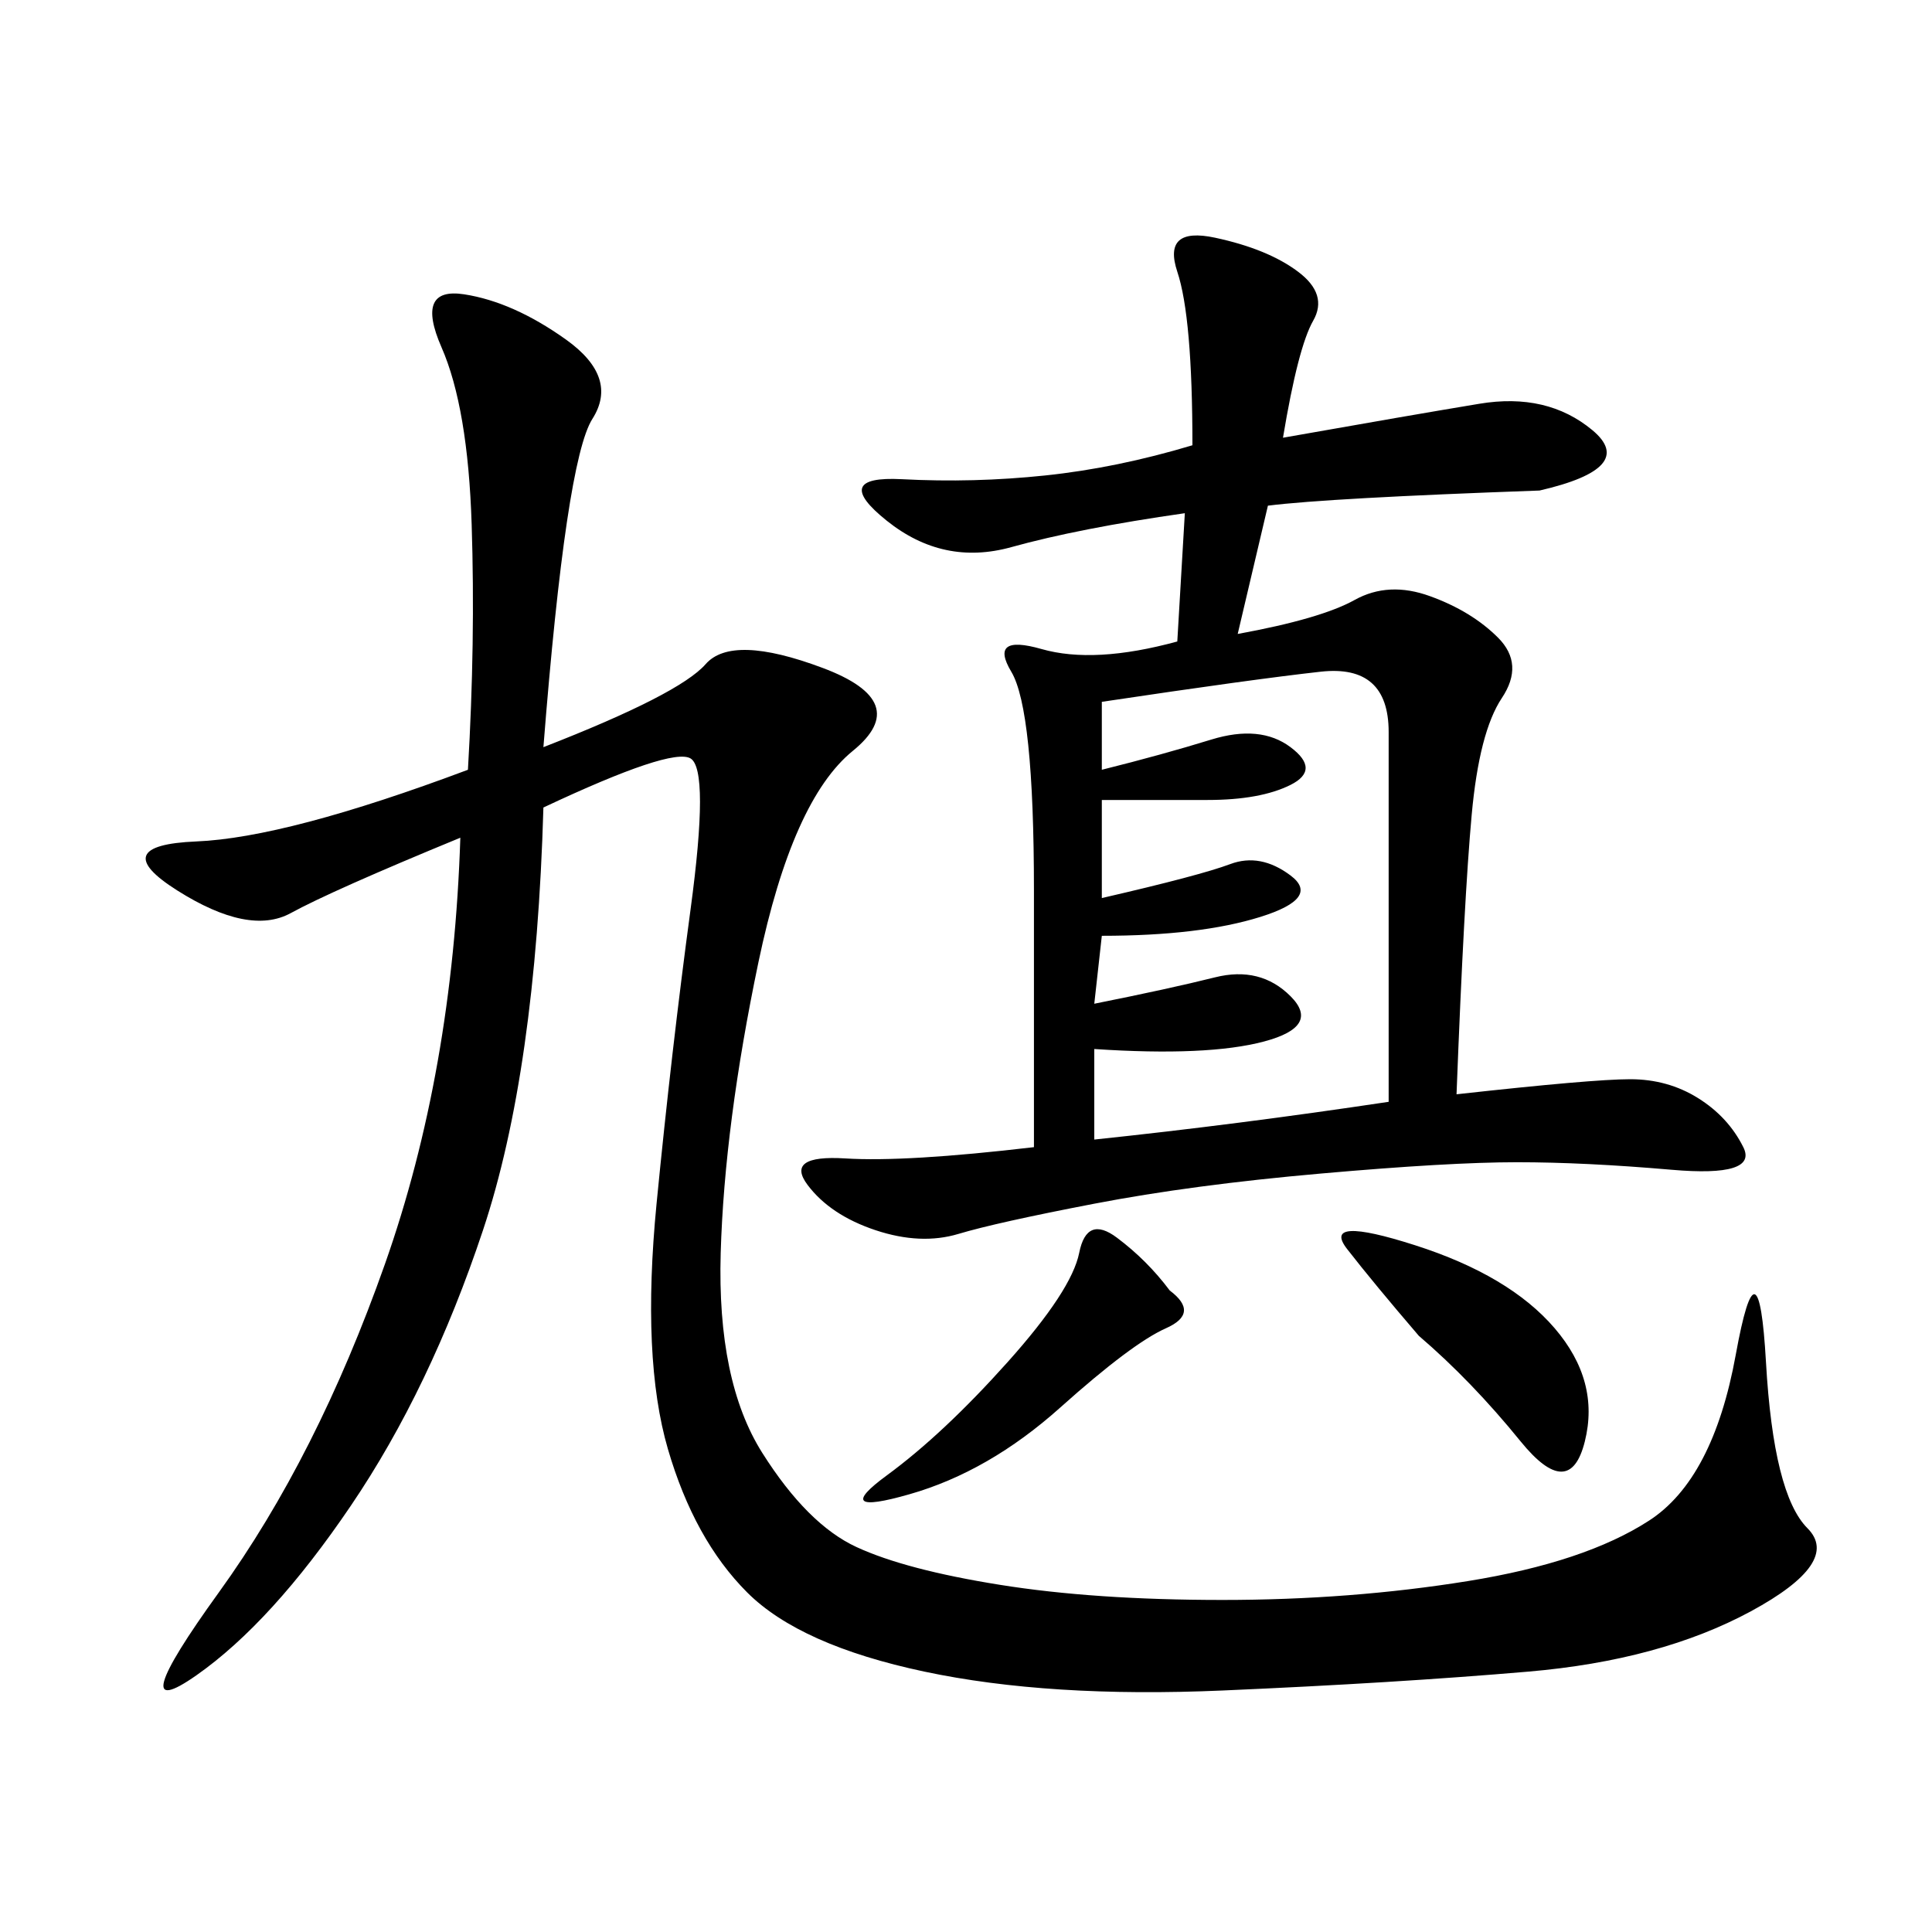 <svg xmlns="http://www.w3.org/2000/svg" xmlns:xlink="http://www.w3.org/1999/xlink" width="300" height="300"><path d="M199.22 67.97Q219.14 64.45 229.69 62.70Q240.23 60.94 247.27 66.80Q254.30 72.66 239.06 76.17L239.06 76.17Q206.25 77.34 196.88 78.52L196.88 78.52L192.19 98.44Q205.08 96.09 210.35 93.16Q215.63 90.23 222.07 92.58Q228.52 94.92 232.62 99.02Q236.72 103.13 233.20 108.40Q229.69 113.67 228.52 126.56Q227.34 139.45 226.17 169.92L226.17 169.92Q247.27 167.58 253.13 167.58L253.13 167.58Q258.98 167.58 263.67 170.51Q268.36 173.44 270.70 178.13Q273.05 182.81 259.57 181.64Q246.09 180.47 235.55 180.47L235.55 180.47Q225 180.47 205.08 182.23Q185.16 183.98 169.92 186.91Q154.69 189.84 148.83 191.60Q142.97 193.36 135.94 191.02Q128.91 188.67 125.39 183.98Q121.88 179.30 131.25 179.88Q140.63 180.47 160.55 178.13L160.55 178.13L160.55 138.28Q160.55 110.16 157.03 104.30Q153.52 98.44 161.72 100.78Q169.92 103.13 182.81 99.61L182.81 99.61L183.98 79.69Q167.58 82.03 157.03 84.96Q146.48 87.89 137.70 80.86Q128.91 73.83 140.04 74.41Q151.17 75 162.30 73.83Q173.44 72.66 185.16 69.14L185.16 69.14Q185.16 49.22 182.81 42.19Q180.47 35.16 188.67 36.91Q196.88 38.67 201.56 42.19Q206.25 45.70 203.91 49.80Q201.56 53.91 199.22 67.97L199.22 67.97ZM84.38 116.02Q105.47 107.81 109.57 103.13Q113.67 98.44 127.73 103.71Q141.80 108.98 132.42 116.60Q123.05 124.22 117.77 149.41Q112.50 174.61 111.91 194.53Q111.33 214.45 118.36 225.59Q125.39 236.72 133.01 240.23Q140.63 243.75 155.27 246.09Q169.92 248.44 189.84 248.44L189.84 248.44Q209.77 248.44 227.93 245.51Q246.09 242.58 256.05 236.13Q266.02 229.69 269.53 210.35Q273.05 191.02 274.22 211.52Q275.39 232.03 280.66 237.30Q285.94 242.58 271.88 250.20Q257.81 257.81 237.30 259.57Q216.80 261.33 189.84 262.50Q162.89 263.67 143.55 259.57Q124.22 255.47 116.02 247.27Q107.81 239.06 103.71 225Q99.61 210.94 101.95 186.91Q104.30 162.89 107.23 141.21Q110.16 119.53 107.23 117.77Q104.30 116.02 84.38 125.39L84.38 125.39Q83.20 166.41 75 191.02Q66.80 215.63 54.49 233.79Q42.19 251.95 30.47 260.16Q18.75 268.36 33.98 247.27Q49.22 226.17 59.77 196.29Q70.31 166.41 71.48 130.08L71.48 130.08Q51.56 138.28 45.12 141.80Q38.67 145.31 27.54 138.28Q16.41 131.25 30.47 130.66Q44.53 130.08 72.66 119.53L72.66 119.53Q73.83 99.61 73.24 81.45Q72.66 63.28 68.55 53.91Q64.45 44.53 72.07 45.70Q79.69 46.88 87.89 52.73Q96.09 58.59 91.99 65.04Q87.89 71.48 84.38 116.02L84.38 116.02ZM171.09 119.53Q180.47 117.19 188.09 114.84Q195.70 112.50 200.39 116.02Q205.08 119.53 200.39 121.88Q195.70 124.22 187.50 124.22L187.50 124.22L171.09 124.22L171.09 139.45Q186.33 135.94 191.02 134.18Q195.70 132.42 200.39 135.94Q205.08 139.45 195.70 142.38Q186.33 145.31 171.09 145.31L171.09 145.31L169.92 155.86Q181.64 153.52 188.67 151.76Q195.70 150 200.39 154.69Q205.08 159.38 196.29 161.72Q187.50 164.06 169.92 162.89L169.92 162.89L169.92 176.95Q192.19 174.61 215.63 171.09L215.63 171.09L215.63 113.67Q215.63 103.13 205.08 104.30Q194.53 105.47 171.09 108.98L171.09 108.98L171.09 119.53ZM220.31 207.42Q213.28 199.22 209.18 193.95Q205.08 188.67 219.73 193.36Q234.38 198.05 241.41 206.25Q248.44 214.45 246.09 223.83Q243.75 233.20 236.13 223.83Q228.52 214.45 220.31 207.42L220.31 207.42ZM181.64 200.39Q186.33 203.91 181.05 206.25Q175.78 208.59 164.65 218.55Q153.52 228.52 141.21 232.03Q128.91 235.55 137.70 229.10Q146.48 222.66 156.45 211.52Q166.41 200.39 167.58 194.53Q168.75 188.67 173.44 192.19Q178.13 195.70 181.64 200.39L181.64 200.39Z"/></svg>
